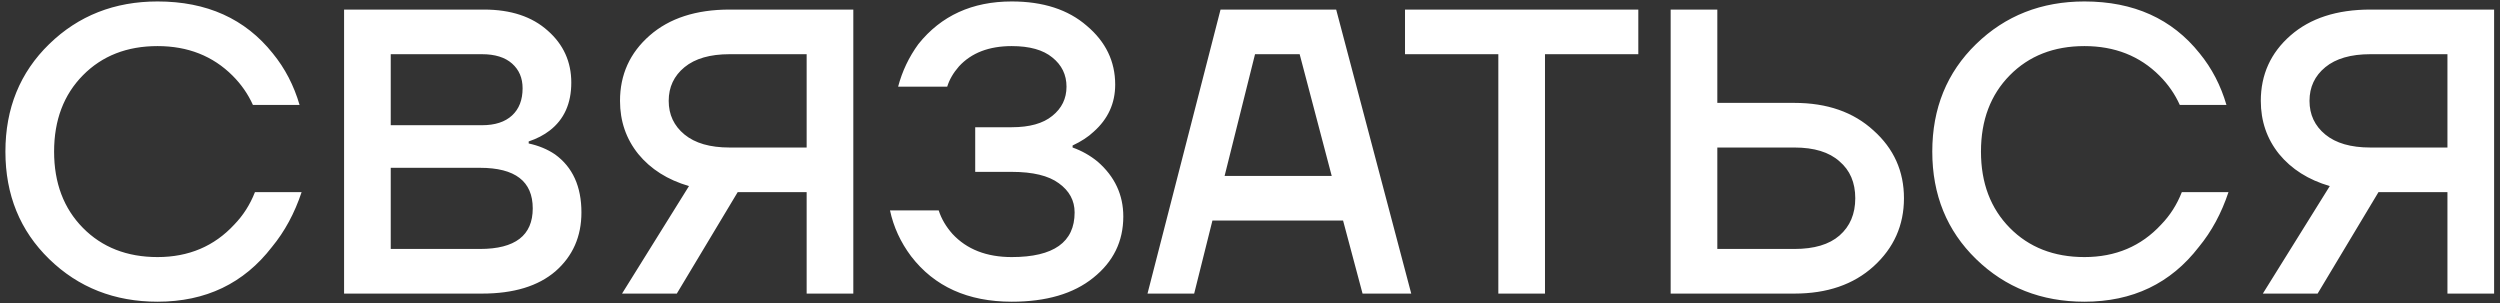 <?xml version="1.0" encoding="UTF-8"?> <svg xmlns="http://www.w3.org/2000/svg" width="379" height="46" viewBox="0 0 379 46" fill="none"><rect x="0" y="0" width="379" height="46" fill="#333333" stroke="none"/><path d="M7.463 39.28C3.034 34.974 0.82 29.541 0.82 22.98C0.82 16.419 3.034 10.985 7.463 6.679C11.892 2.374 17.366 0.221 23.886 0.221C31.349 0.221 37.172 2.845 41.355 8.094C43.2 10.35 44.554 12.954 45.415 15.906H38.341C37.603 14.266 36.578 12.789 35.266 11.477C32.272 8.484 28.479 6.987 23.886 6.987C19.252 6.987 15.48 8.463 12.568 11.416C9.657 14.368 8.201 18.223 8.201 22.98C8.201 27.736 9.657 31.591 12.568 34.544C15.48 37.496 19.252 38.972 23.886 38.972C28.602 38.972 32.477 37.332 35.512 34.051C36.865 32.657 37.911 31.017 38.649 29.131H45.722C44.656 32.329 43.16 35.097 41.232 37.435C36.967 42.971 31.185 45.739 23.886 45.739C17.366 45.739 11.892 43.586 7.463 39.28ZM52.162 44.508V1.451H73.383C77.443 1.451 80.662 2.517 83.04 4.65C85.418 6.741 86.608 9.365 86.608 12.523C86.608 15.68 85.521 18.1 83.348 19.781C82.445 20.478 81.379 21.032 80.149 21.442V21.749C81.666 22.078 82.999 22.631 84.147 23.41C86.813 25.338 88.145 28.27 88.145 32.206C88.145 35.856 86.833 38.829 84.209 41.125C81.584 43.381 77.873 44.508 73.075 44.508H52.162ZM59.236 18.982H73.075C75.044 18.982 76.561 18.489 77.627 17.505C78.693 16.521 79.226 15.147 79.226 13.384C79.226 11.826 78.693 10.575 77.627 9.632C76.561 8.689 75.044 8.217 73.075 8.217H59.236V18.982ZM59.236 37.742H72.768C78.099 37.742 80.764 35.692 80.764 31.591C80.764 27.49 78.099 25.44 72.768 25.44H59.236V37.742ZM93.994 15.291C93.994 11.313 95.49 8.012 98.484 5.388C101.477 2.763 105.517 1.451 110.601 1.451H129.362V44.508H122.288V29.131H111.832L102.605 44.508H94.301L104.45 28.208C101.211 27.265 98.648 25.645 96.762 23.349C94.916 21.052 93.994 18.366 93.994 15.291ZM103.774 10.185C102.175 11.498 101.375 13.2 101.375 15.291C101.375 17.382 102.175 19.084 103.774 20.396C105.373 21.708 107.649 22.364 110.601 22.364H122.288V8.217H110.601C107.649 8.217 105.373 8.873 103.774 10.185ZM134.925 31.899H142.306C142.716 33.17 143.413 34.359 144.397 35.466C146.57 37.804 149.564 38.972 153.378 38.972C159.734 38.972 162.912 36.717 162.912 32.206C162.912 30.402 162.112 28.926 160.513 27.777C158.955 26.629 156.576 26.055 153.378 26.055H147.842V19.289H153.378C156.084 19.289 158.134 18.715 159.529 17.567C160.964 16.419 161.682 14.942 161.682 13.138C161.682 11.334 160.964 9.857 159.529 8.709C158.134 7.561 156.084 6.987 153.378 6.987C149.933 6.987 147.268 8.012 145.381 10.062C144.52 11.047 143.926 12.072 143.597 13.138H136.155C136.77 10.801 137.795 8.648 139.23 6.679C142.675 2.374 147.391 0.221 153.378 0.221C158.134 0.221 161.928 1.451 164.757 3.911C167.628 6.331 169.063 9.304 169.063 12.83C169.063 15.66 167.976 18.038 165.803 19.966C164.983 20.745 163.916 21.442 162.604 22.057V22.364C163.998 22.857 165.27 23.574 166.418 24.517C169.001 26.773 170.293 29.541 170.293 32.821C170.293 36.594 168.776 39.69 165.741 42.109C162.748 44.529 158.627 45.739 153.378 45.739C146.735 45.739 141.65 43.442 138.123 38.849C136.524 36.717 135.458 34.4 134.925 31.899ZM173.962 44.508L185.034 1.451H202.564L213.944 44.508H206.563L203.61 33.436H183.804L181.036 44.508H173.962ZM185.649 26.67H201.888L197.028 8.217H190.262L185.649 26.67ZM213 8.217V1.451H248.368V8.217H234.221V44.508H227.147V8.217H213ZM253.272 44.508V1.451H260.346V15.598H272.033C276.995 15.598 280.993 16.993 284.027 19.781C287.103 22.529 288.641 25.953 288.641 30.053C288.641 34.154 287.103 37.599 284.027 40.387C280.993 43.135 276.995 44.508 272.033 44.508H253.272ZM260.346 37.742H272.033C275.026 37.742 277.302 37.066 278.86 35.712C280.46 34.318 281.259 32.432 281.259 30.053C281.259 27.675 280.46 25.809 278.86 24.456C277.302 23.062 275.026 22.364 272.033 22.364H260.346V37.742ZM299.577 39.28C295.149 34.974 292.934 29.541 292.934 22.98C292.934 16.419 295.149 10.985 299.577 6.679C304.006 2.374 309.481 0.221 316.001 0.221C323.464 0.221 329.287 2.845 333.47 8.094C335.315 10.35 336.668 12.954 337.529 15.906H330.456C329.717 14.266 328.692 12.789 327.38 11.477C324.387 8.484 320.593 6.987 316.001 6.987C311.367 6.987 307.594 8.463 304.683 11.416C301.771 14.368 300.315 18.223 300.315 22.98C300.315 27.736 301.771 31.591 304.683 34.544C307.594 37.496 311.367 38.972 316.001 38.972C320.716 38.972 324.592 37.332 327.626 34.051C328.979 32.657 330.025 31.017 330.763 29.131H337.837C336.771 32.329 335.274 35.097 333.347 37.435C329.082 42.971 323.3 45.739 316.001 45.739C309.481 45.739 304.006 43.586 299.577 39.28ZM342.738 15.291C342.738 11.313 344.235 8.012 347.229 5.388C350.222 2.763 354.261 1.451 359.346 1.451H378.107V44.508H371.033V29.131H360.576L351.35 44.508H343.046L353.195 28.208C349.956 27.265 347.393 25.645 345.506 23.349C343.661 21.052 342.738 18.366 342.738 15.291ZM352.519 10.185C350.919 11.498 350.12 13.2 350.12 15.291C350.12 17.382 350.919 19.084 352.519 20.396C354.118 21.708 356.394 22.364 359.346 22.364H371.033V8.217H359.346C356.394 8.217 354.118 8.873 352.519 10.185Z" fill="white"></path></svg> 